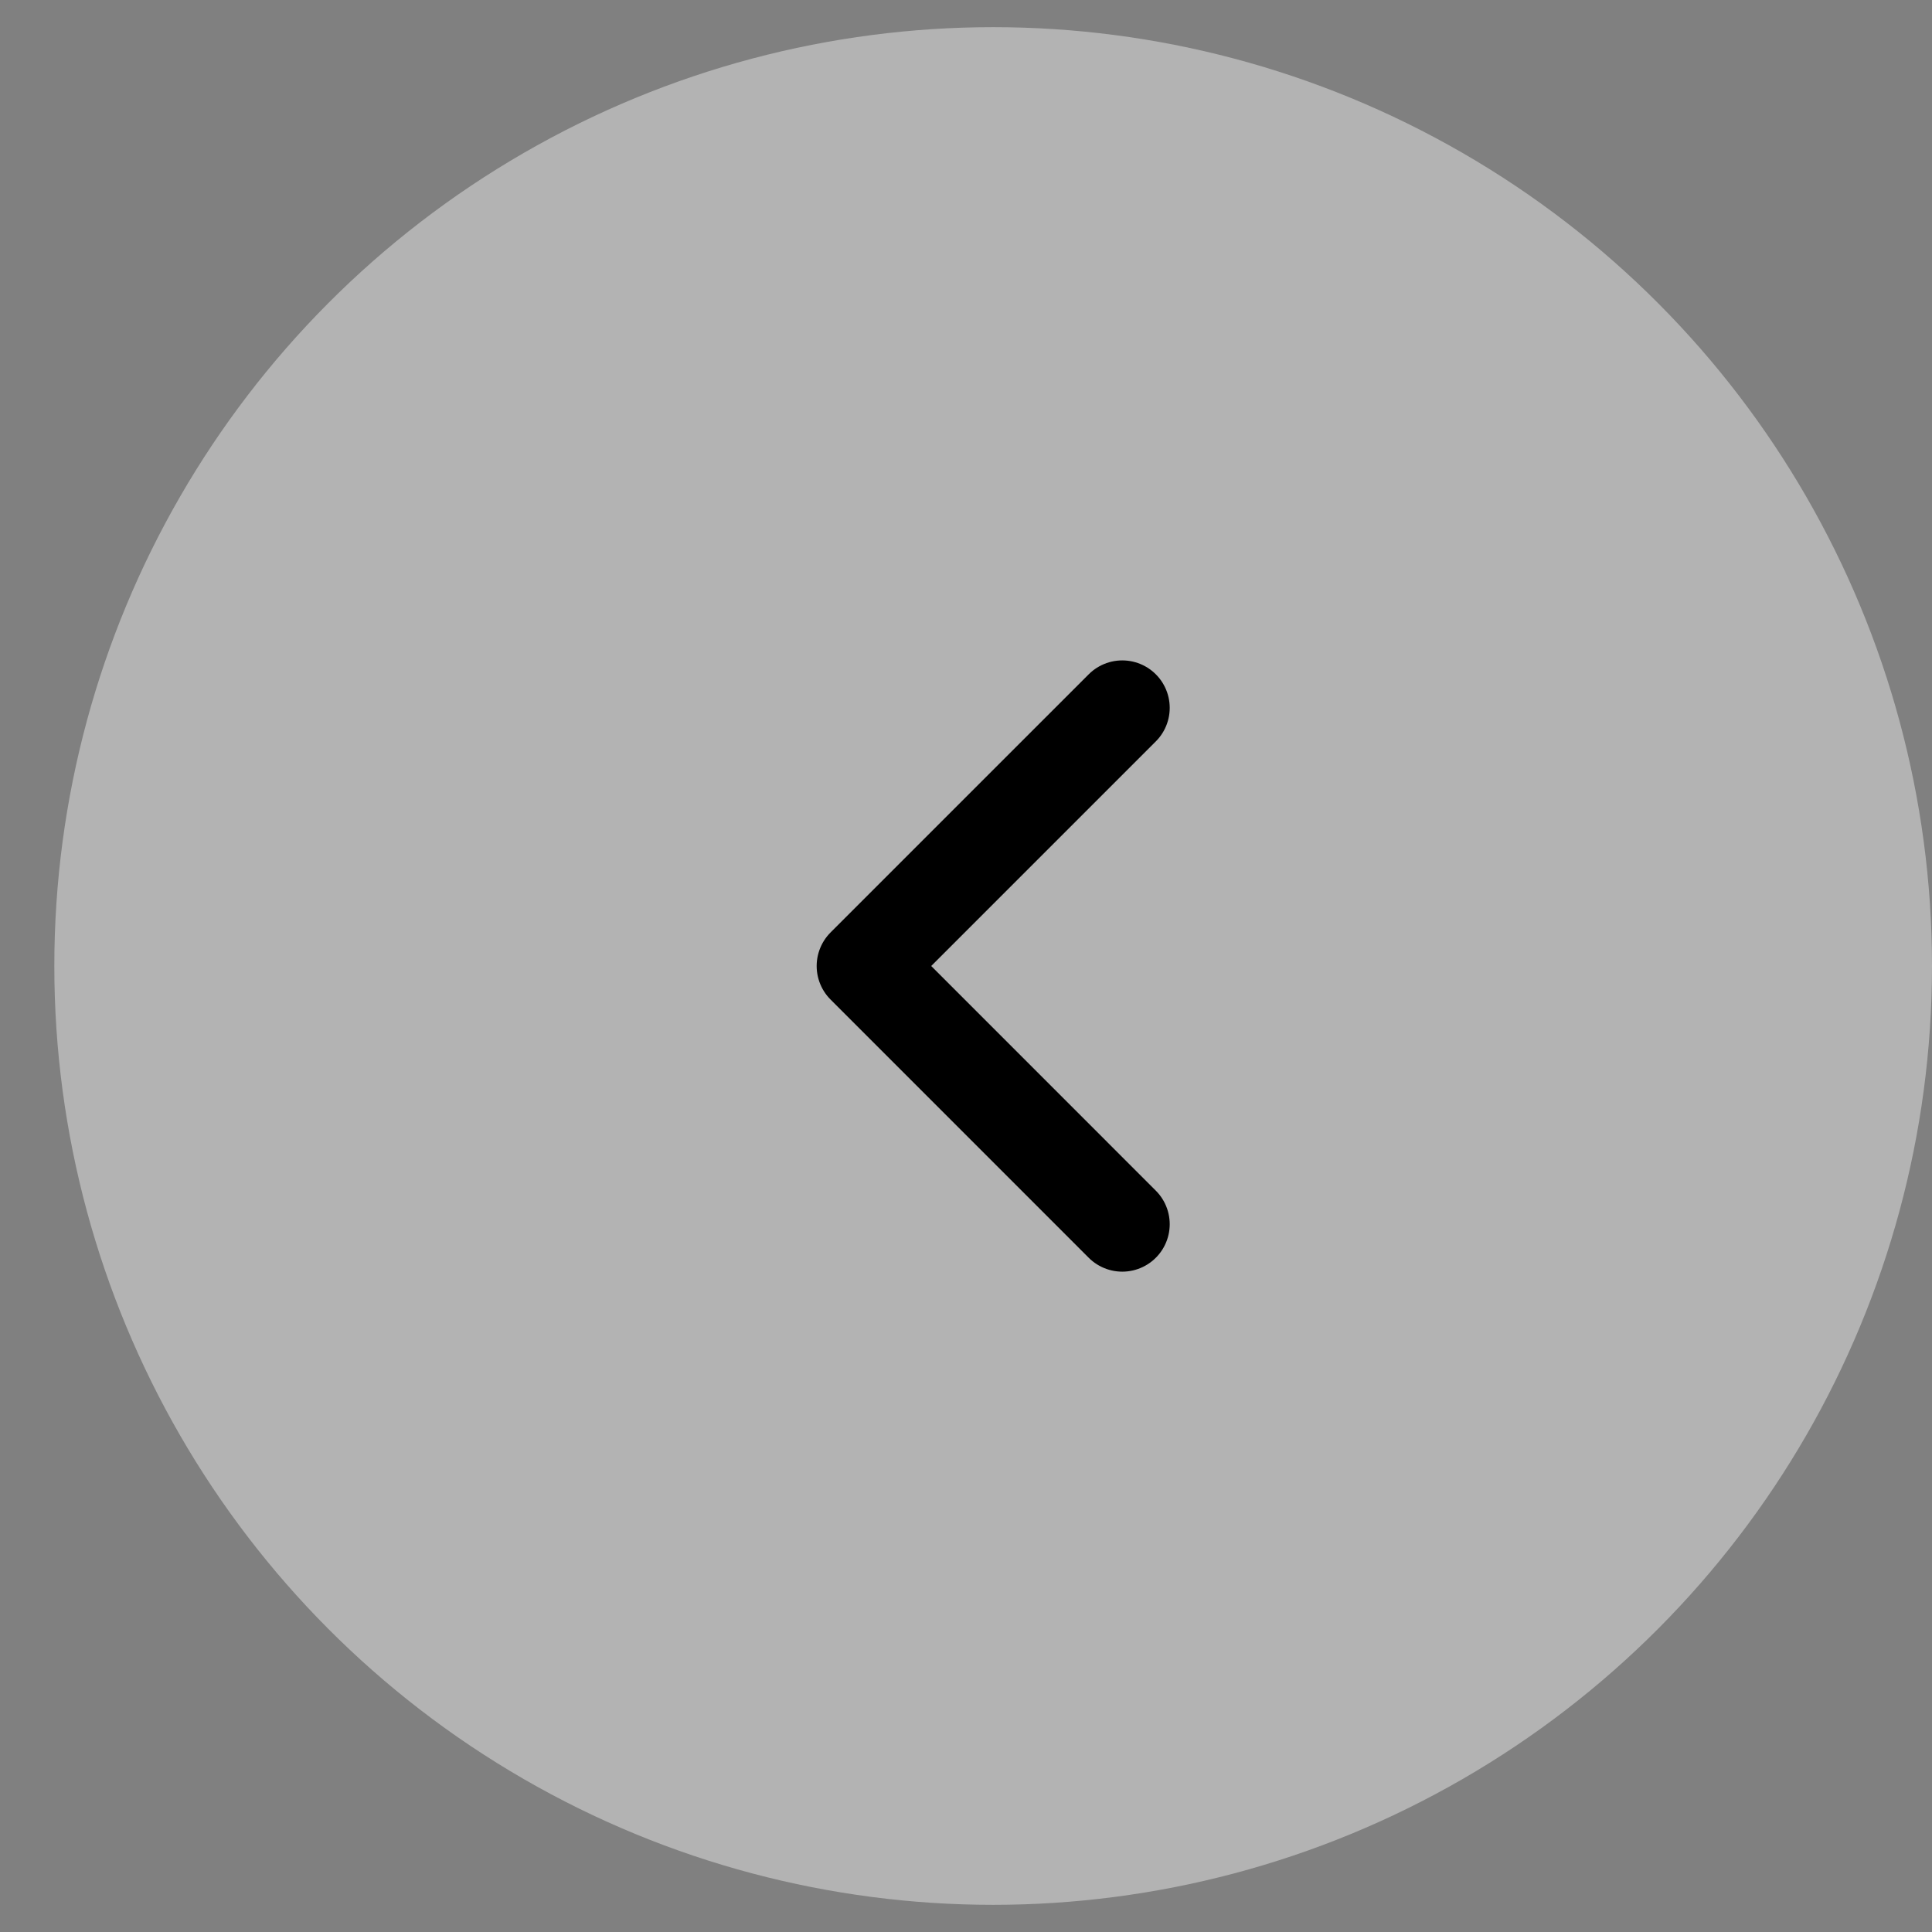 <svg width="34" height="34" viewBox="0 0 34 34" fill="none" xmlns="http://www.w3.org/2000/svg">
<rect x="0" y="0" width="34" height="34" fill="#808080" stroke="none"/>
<circle cx="16.522" cy="16.522" r="16.522" transform="matrix(-1 0 0 1 34 0.478)" fill="white" fill-opacity="0.4"/>
<path d="M19.75 21.544L15.207 17L19.75 12.457" stroke="black" stroke-width="1.67" stroke-linecap="round" stroke-linejoin="round"/>
</svg>
